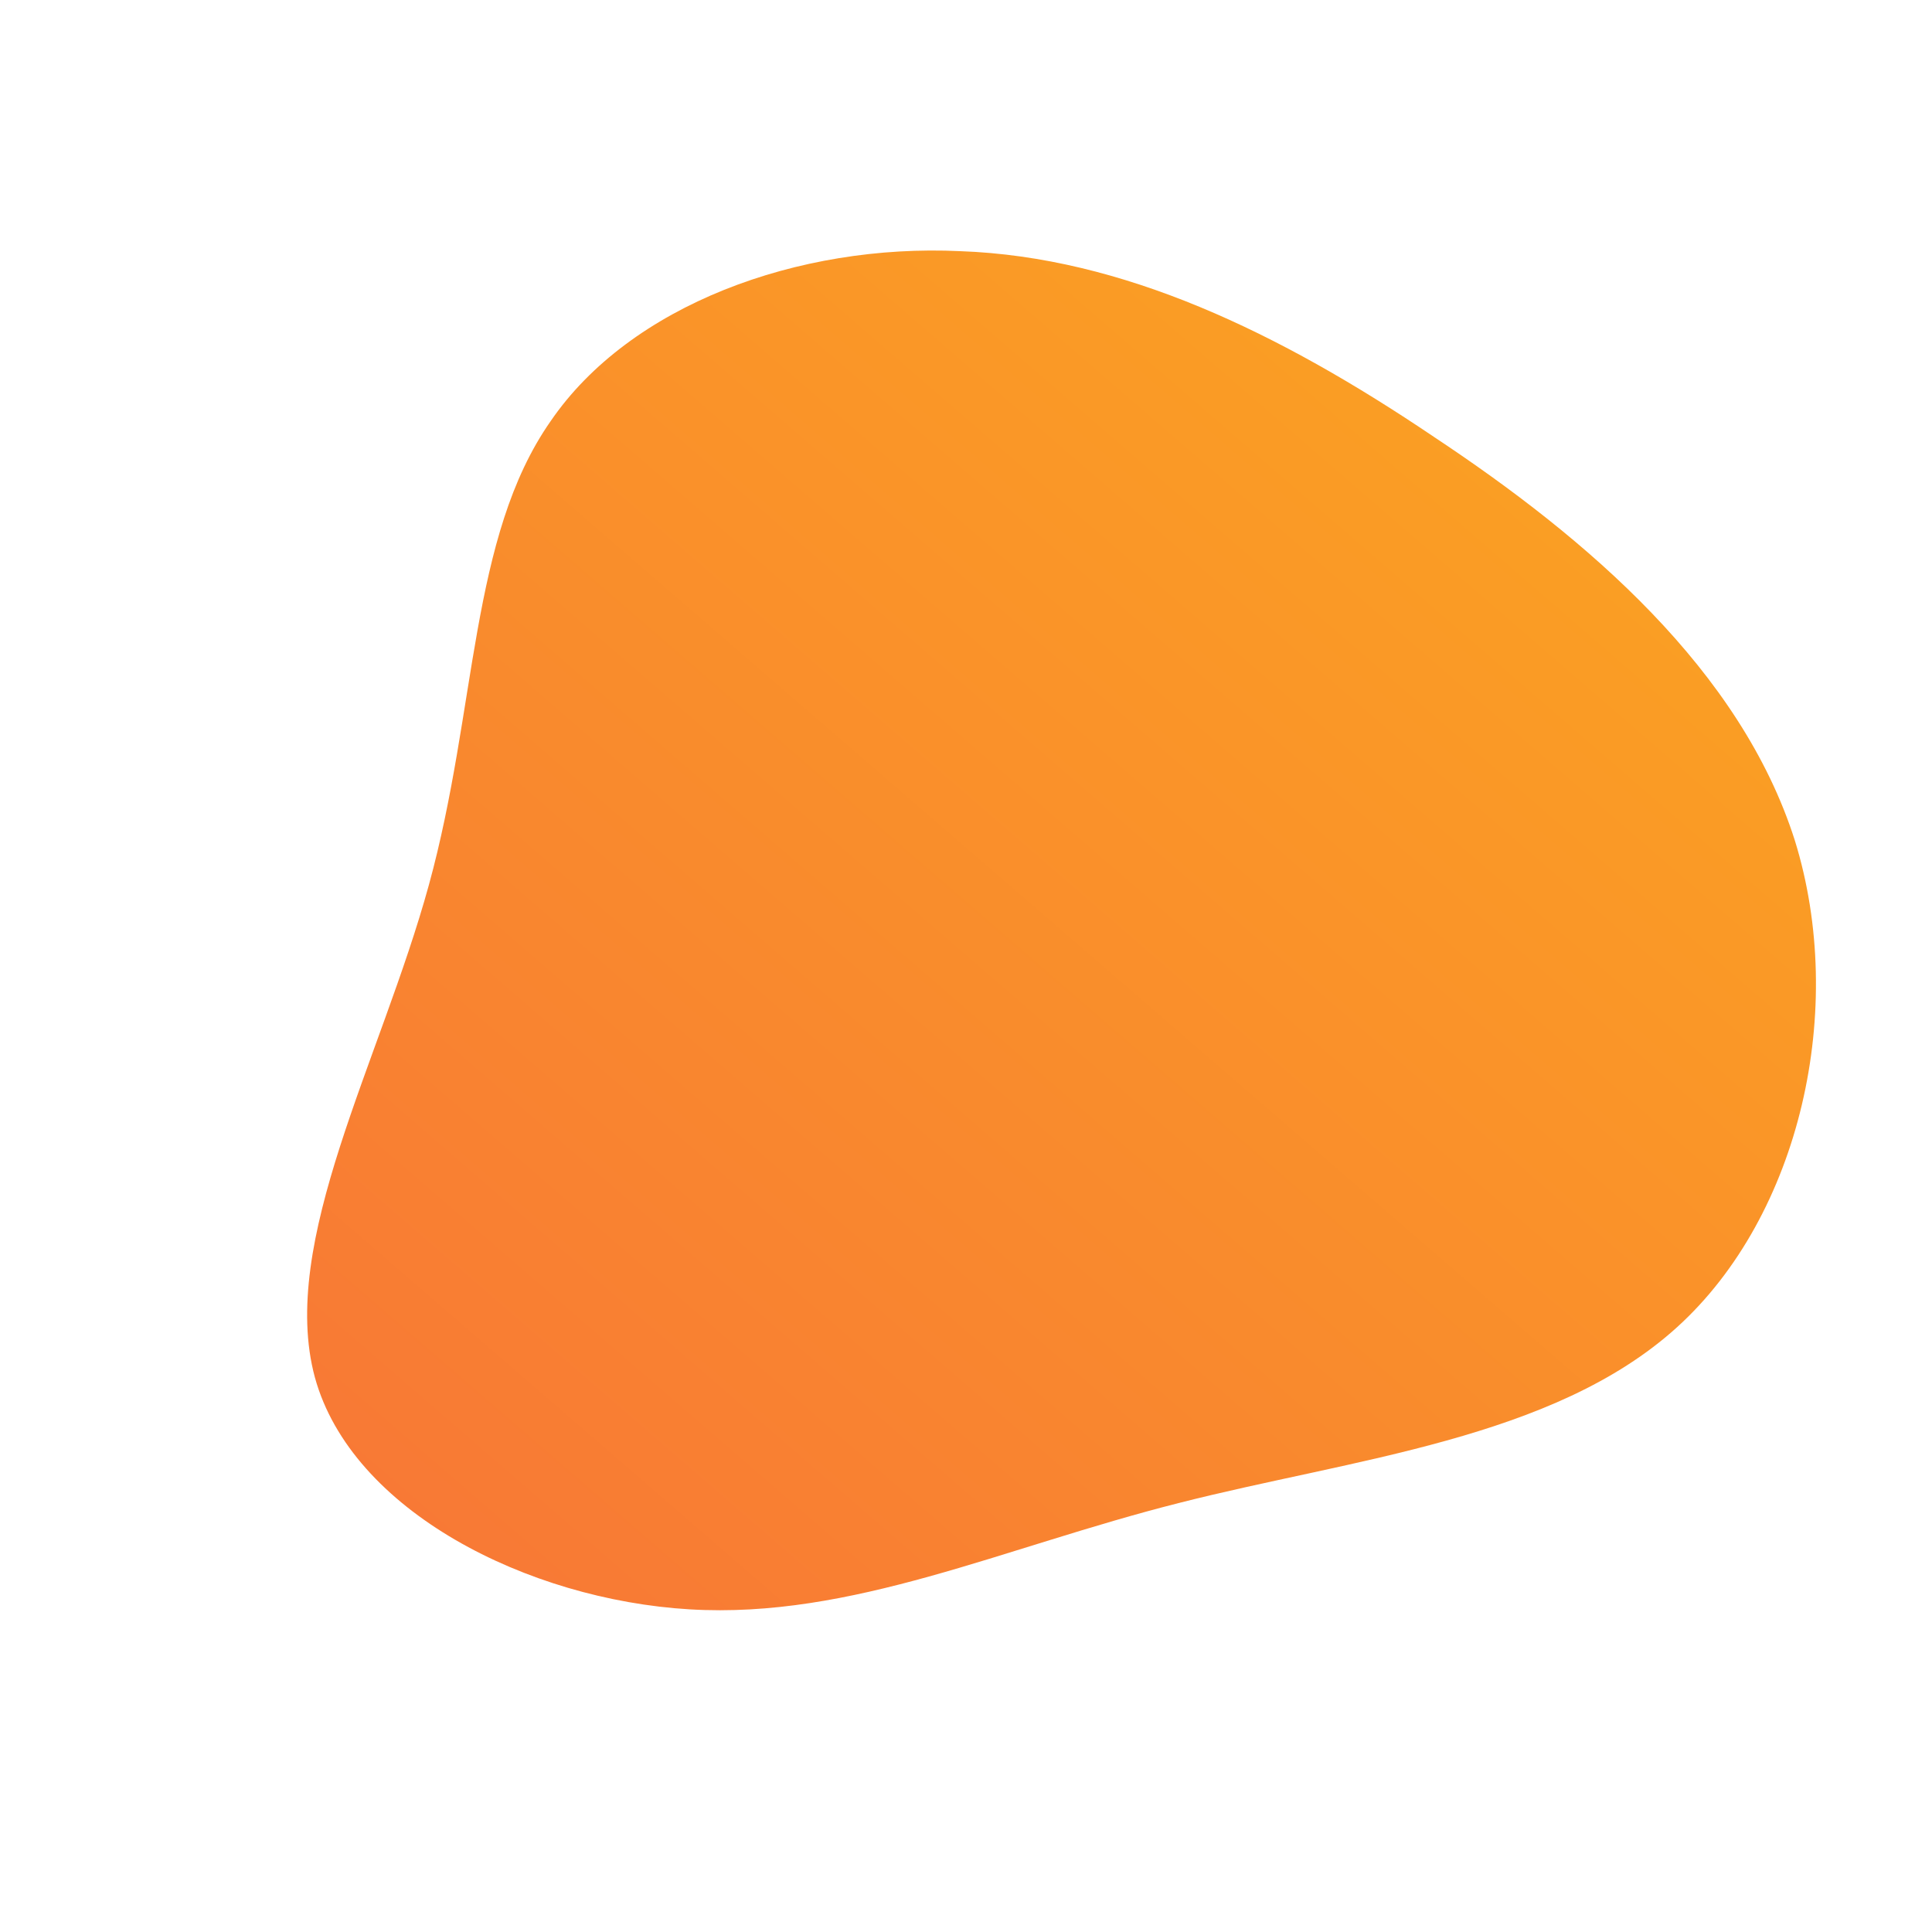 <!--?xml version="1.0" standalone="no"?-->
              <svg id="sw-js-blob-svg" viewBox="0 0 100 100" xmlns="http://www.w3.org/2000/svg" version="1.1">
                    <defs> 
                        <linearGradient id="sw-gradient" x1="0" x2="1" y1="1" y2="0">
                            <stop id="stop1" stop-color="rgba(248, 117, 55, 1)" offset="0%"></stop>
                            <stop id="stop2" stop-color="rgba(251, 168, 31, 1)" offset="100%"></stop>
                        </linearGradient>
                    </defs>
                <path fill="url(#sw-gradient)" d="M24.2,-27.4C32.2,-22.1,40.1,-15.3,42.9,-6.5C45.6,2.2,43.2,12.9,36.8,18.7C30.4,24.5,20,25.5,11,27.8C1.9,30.1,-5.9,33.8,-14.3,33.3C-22.7,32.8,-31.8,28.2,-33.7,21.3C-35.6,14.3,-30.3,4.9,-27.8,-4.2C-25.3,-13.3,-25.7,-22.2,-21.5,-28.2C-17.4,-34.2,-8.7,-37.4,-0.3,-37C8.1,-36.7,16.2,-32.8,24.2,-27.4Z" width="100%" height="100%" transform="translate(50 50)" stroke-width="0" style="transition: 0.3s;"></path>
              </svg>